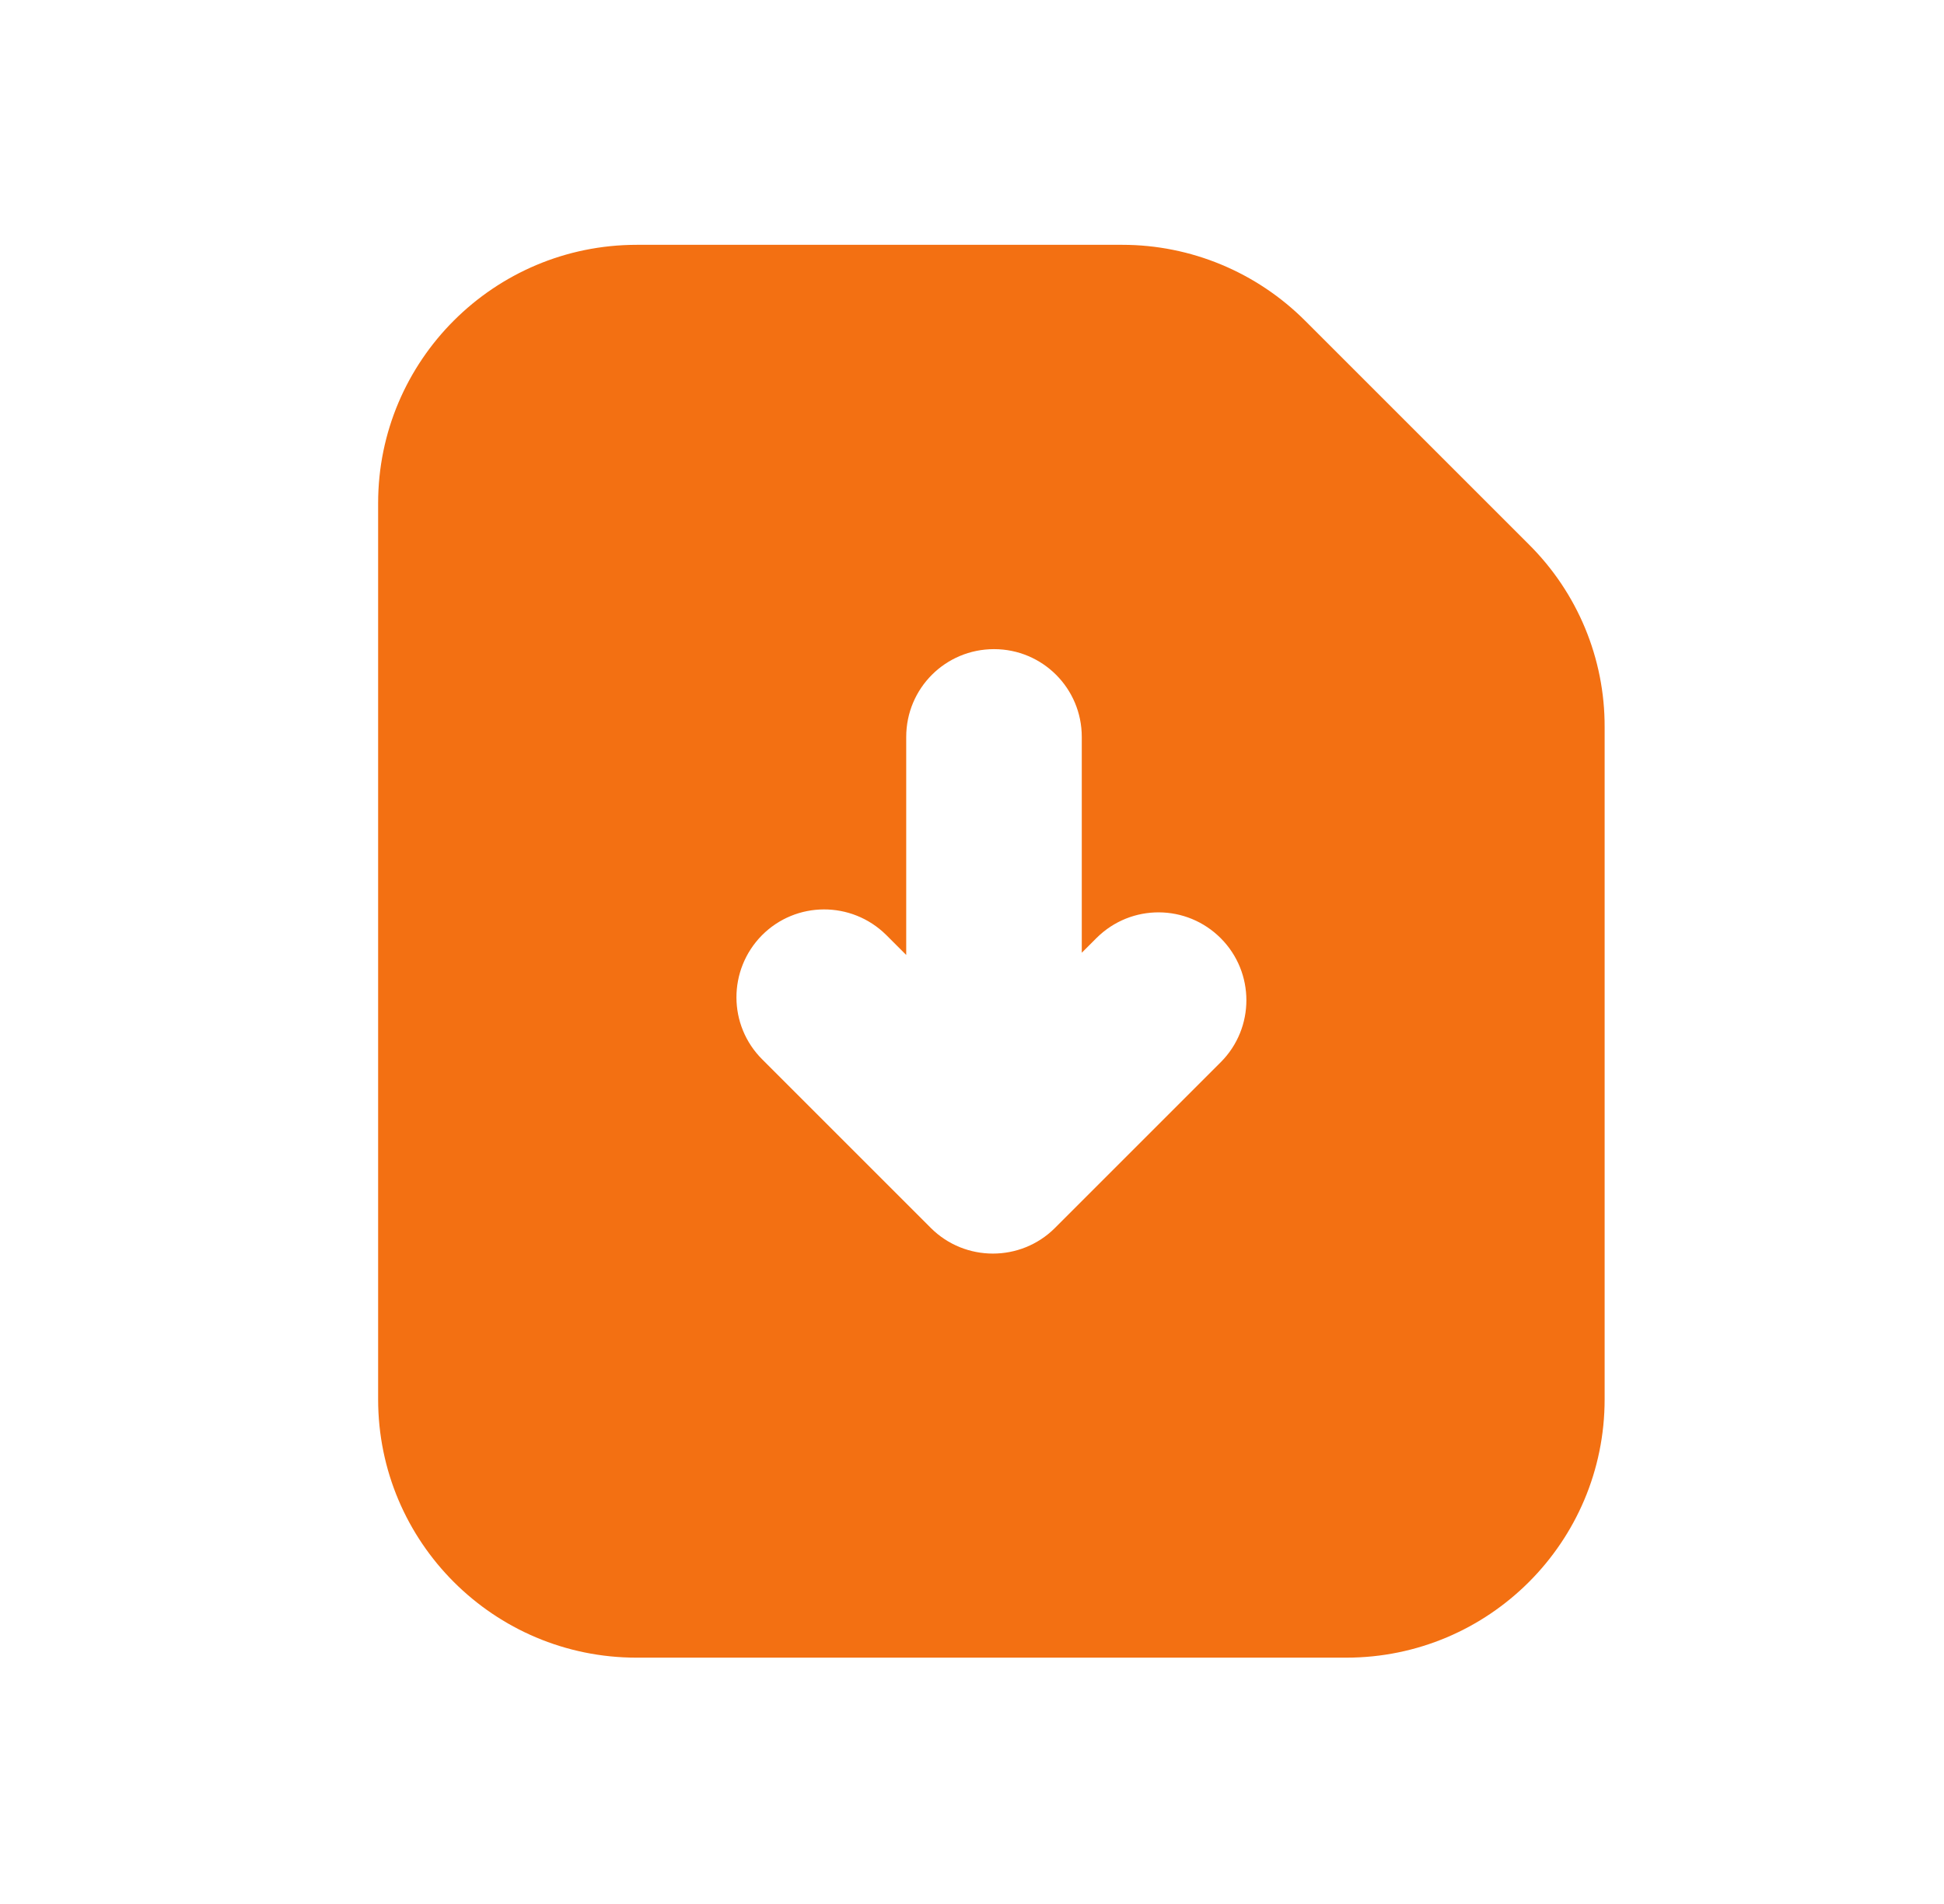 <svg width="49" height="48" viewBox="0 0 49 48" fill="none" xmlns="http://www.w3.org/2000/svg">
<g id="clean_svgrepo.com">
<g id="Layer_2_00000127746266635598698900000015333841235523409592_">
<g id="Layer_1_copy_10">
<g id="_43">
<path id="Vector" d="M38.539 13.728L32.896 8.085C31.672 6.861 30.016 6.172 28.29 6.172H16.051C12.454 6.172 9.531 9.087 9.531 12.685V35.277C9.531 38.874 12.447 41.79 16.044 41.79H33.933C37.53 41.79 40.446 38.874 40.446 35.277V18.334C40.453 16.602 39.764 14.946 38.539 13.728ZM30.774 26.774L26.592 30.956C25.73 31.819 24.324 31.819 23.461 30.956L19.217 26.712C18.347 25.849 18.347 24.451 19.203 23.581C20.066 22.711 21.464 22.711 22.334 23.567L22.348 23.581L22.842 24.075V18.578C22.842 17.353 23.83 16.365 25.055 16.365C26.279 16.365 27.267 17.353 27.267 18.578V24.019L27.643 23.643C28.513 22.781 29.911 22.788 30.774 23.657C31.63 24.52 31.63 25.912 30.774 26.774Z" fill="#F37012"/>
</g>
</g>
</g>
</g>
</svg>
